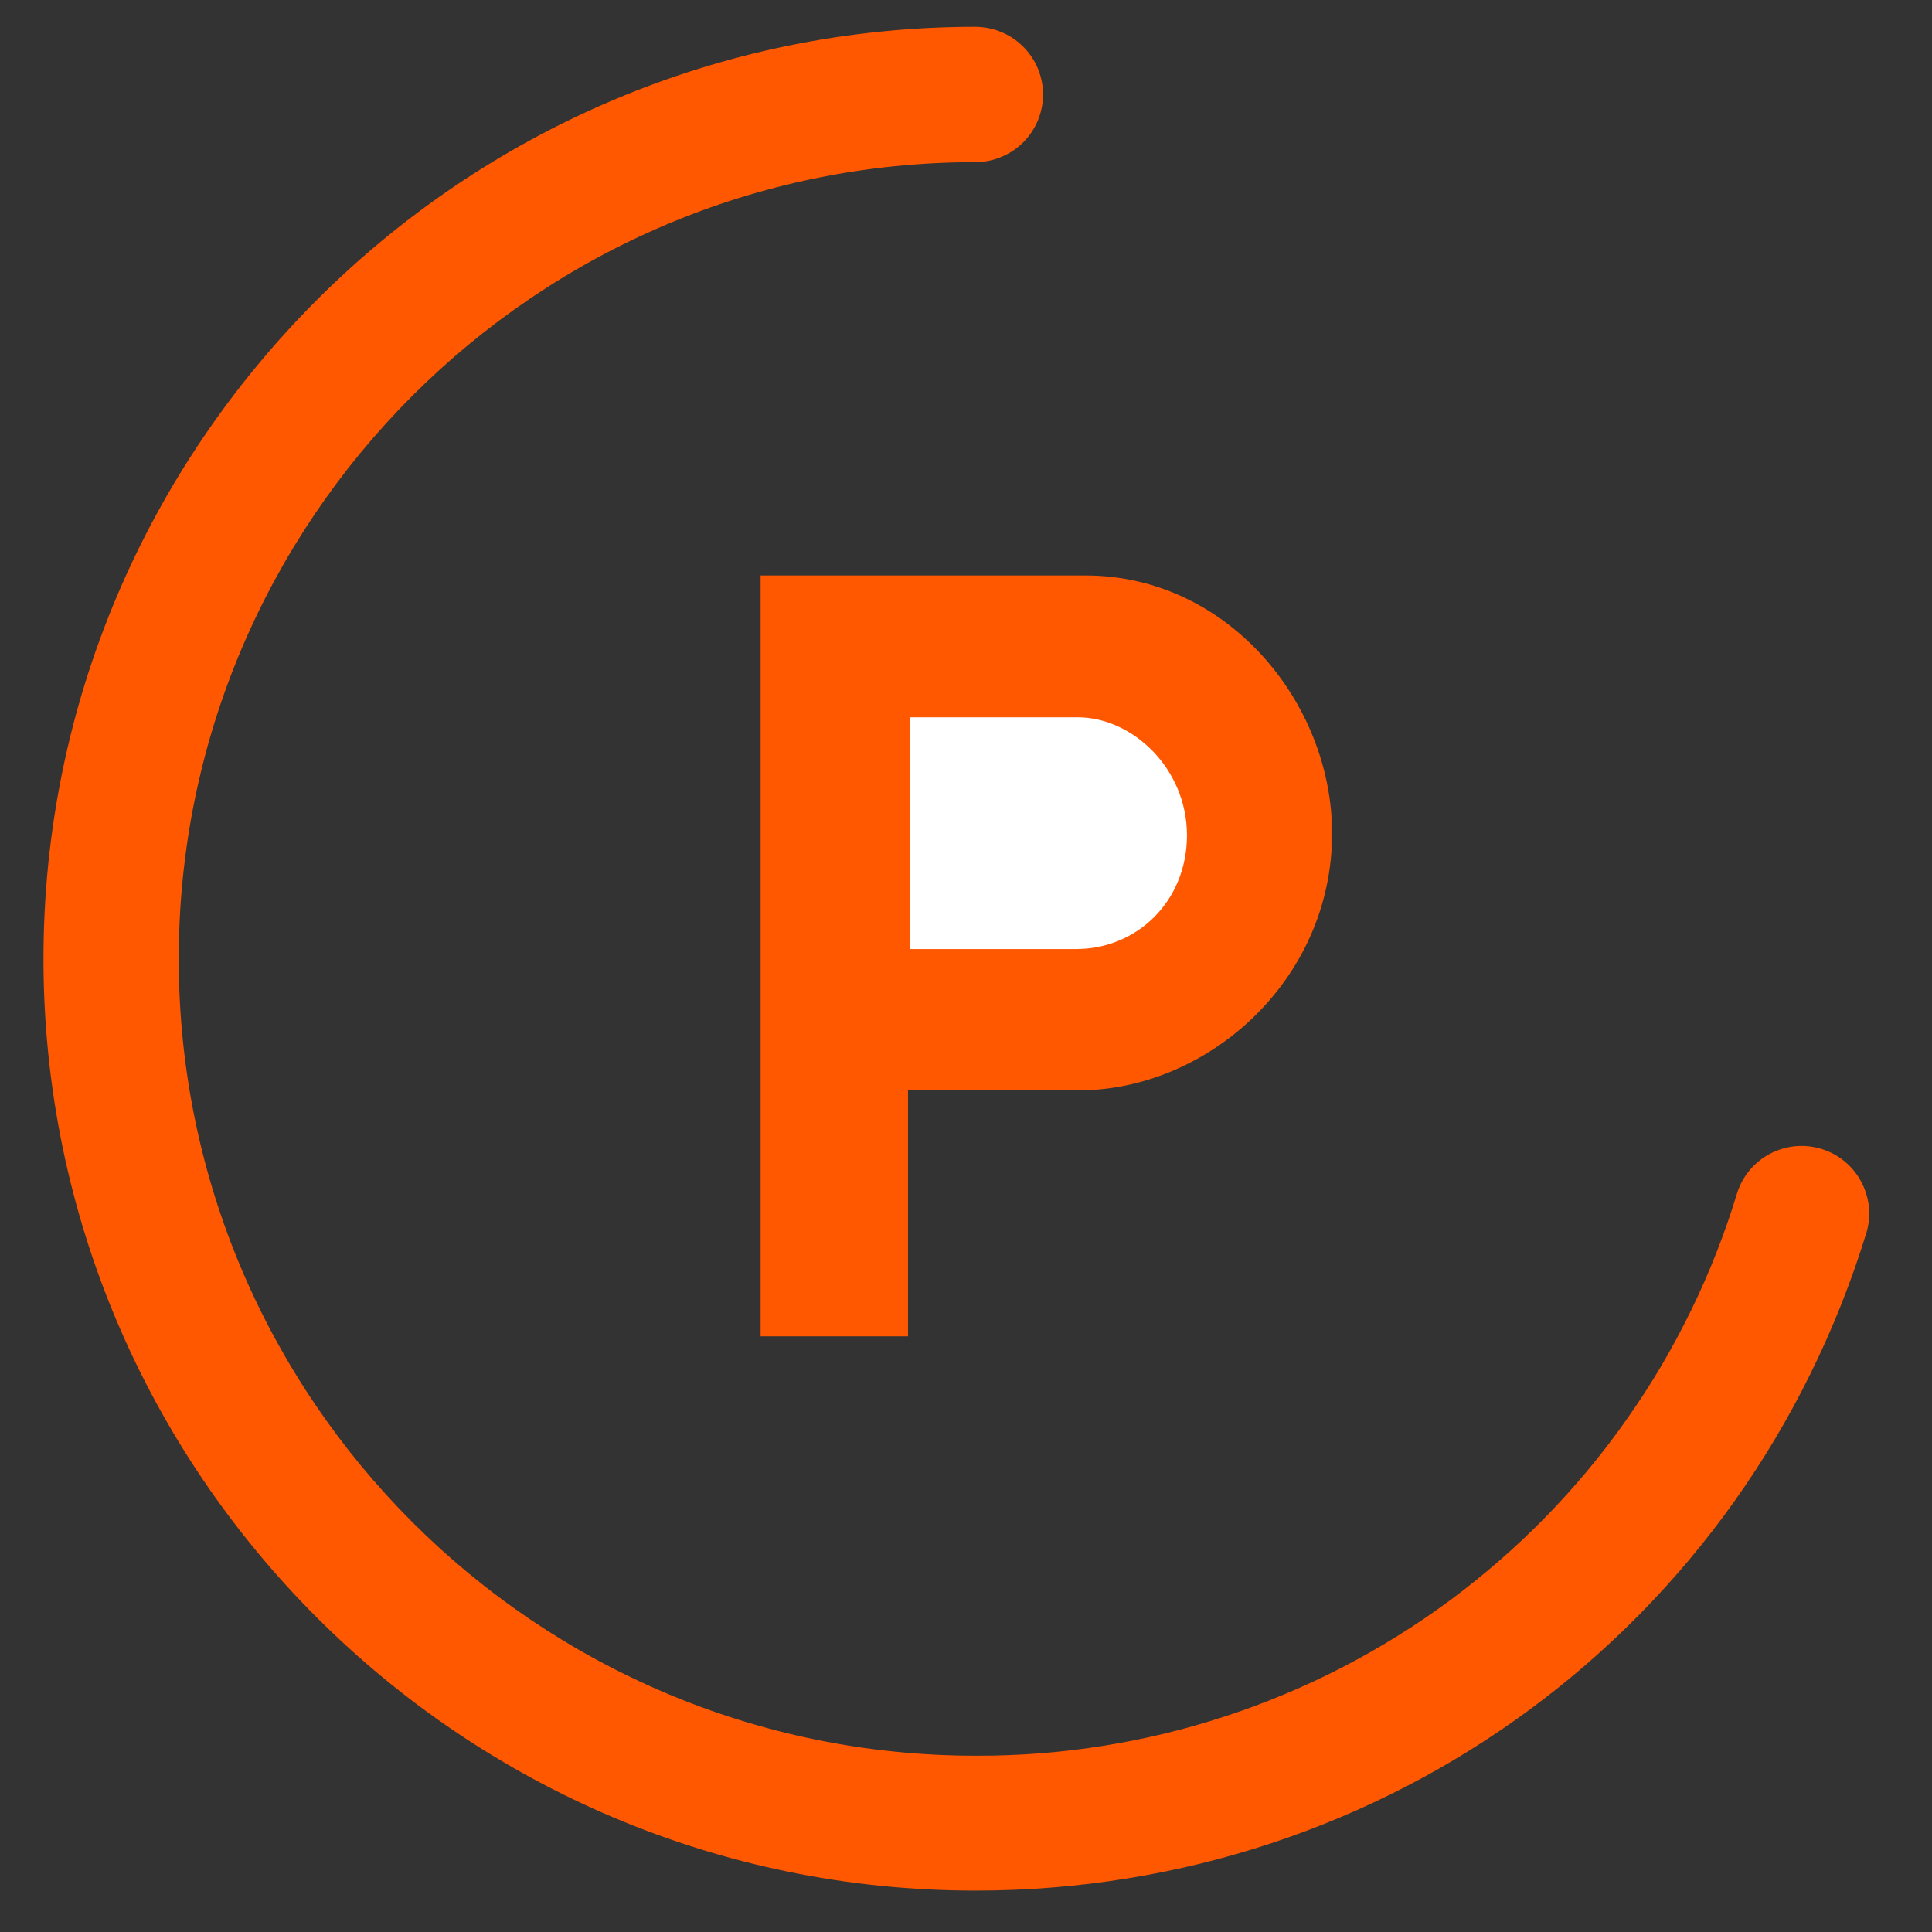 <svg xmlns="http://www.w3.org/2000/svg" xmlns:xlink="http://www.w3.org/1999/xlink" width="131" zoomAndPan="magnify" viewBox="0 0 98.25 98.25" height="131" preserveAspectRatio="xMidYMid meet" version="1.0"><rect x="0" y="0" width="98.25" height="98.25" fill="#333333" stroke="none"/><defs><clipPath id="feb68e2696"><path d="M 38.68 29.25 L 67.711 29.25 L 67.711 67.957 L 38.68 67.957 Z M 38.68 29.25 " clip-rule="nonzero"/></clipPath></defs><path fill="#ff5800" d="M 49.605 96.145 C 23.473 96.145 2.211 74.895 2.211 48.762 C 2.211 22.629 23.465 1.363 49.605 1.363 C 50.059 1.367 50.5 1.453 50.918 1.629 C 51.34 1.801 51.711 2.051 52.035 2.375 C 52.355 2.695 52.605 3.066 52.781 3.488 C 52.953 3.91 53.043 4.348 53.043 4.805 C 53.043 5.262 52.953 5.699 52.781 6.121 C 52.605 6.543 52.355 6.914 52.035 7.238 C 51.711 7.559 51.34 7.809 50.918 7.98 C 50.5 8.156 50.059 8.246 49.605 8.246 C 27.266 8.246 9.09 26.422 9.09 48.77 C 9.09 71.121 27.266 89.285 49.617 89.285 C 50.691 89.289 51.766 89.25 52.84 89.168 C 53.914 89.086 54.98 88.961 56.043 88.793 C 57.105 88.625 58.16 88.414 59.207 88.164 C 60.254 87.91 61.289 87.617 62.309 87.281 C 63.332 86.949 64.34 86.574 65.332 86.156 C 66.324 85.742 67.301 85.289 68.258 84.793 C 69.211 84.301 70.148 83.77 71.062 83.199 C 71.977 82.633 72.863 82.027 73.73 81.391 C 74.594 80.75 75.434 80.074 76.246 79.367 C 77.055 78.664 77.836 77.926 78.59 77.156 C 79.344 76.387 80.062 75.586 80.75 74.762 C 81.438 73.934 82.094 73.078 82.711 72.199 C 83.332 71.32 83.918 70.418 84.465 69.492 C 85.012 68.566 85.52 67.617 85.992 66.652 C 86.465 65.684 86.898 64.699 87.289 63.699 C 87.684 62.695 88.035 61.68 88.348 60.648 C 88.488 60.223 88.703 59.836 88.992 59.492 C 89.285 59.148 89.633 58.871 90.031 58.664 C 90.434 58.457 90.855 58.332 91.305 58.289 C 91.754 58.25 92.195 58.297 92.625 58.426 C 93.059 58.559 93.449 58.77 93.797 59.055 C 94.145 59.34 94.43 59.684 94.641 60.078 C 94.855 60.477 94.988 60.898 95.039 61.348 C 95.086 61.793 95.047 62.234 94.922 62.668 C 88.781 82.699 70.57 96.145 49.605 96.145 " fill-opacity="1" fill-rule="nonzero"/><g clip-path="url(#feb68e2696)"><path fill="#ff5800" d="M 38.68 29.266 L 55.199 29.266 C 62.418 29.262 67.742 35.727 67.742 42.383 C 67.742 49.859 61.406 55.449 54.84 55.449 L 46.176 55.449 L 46.176 68.23 L 38.68 68.23 L 38.68 29.266 " fill-opacity="1" fill-rule="nonzero"/></g><path fill="#ffffff" d="M 46.273 36.477 L 54.816 36.477 C 57.57 36.484 60.352 39.047 60.363 42.477 C 60.352 45.895 57.758 48.27 54.723 48.262 L 46.273 48.262 L 46.273 36.477 " fill-opacity="1" fill-rule="nonzero"/></svg>